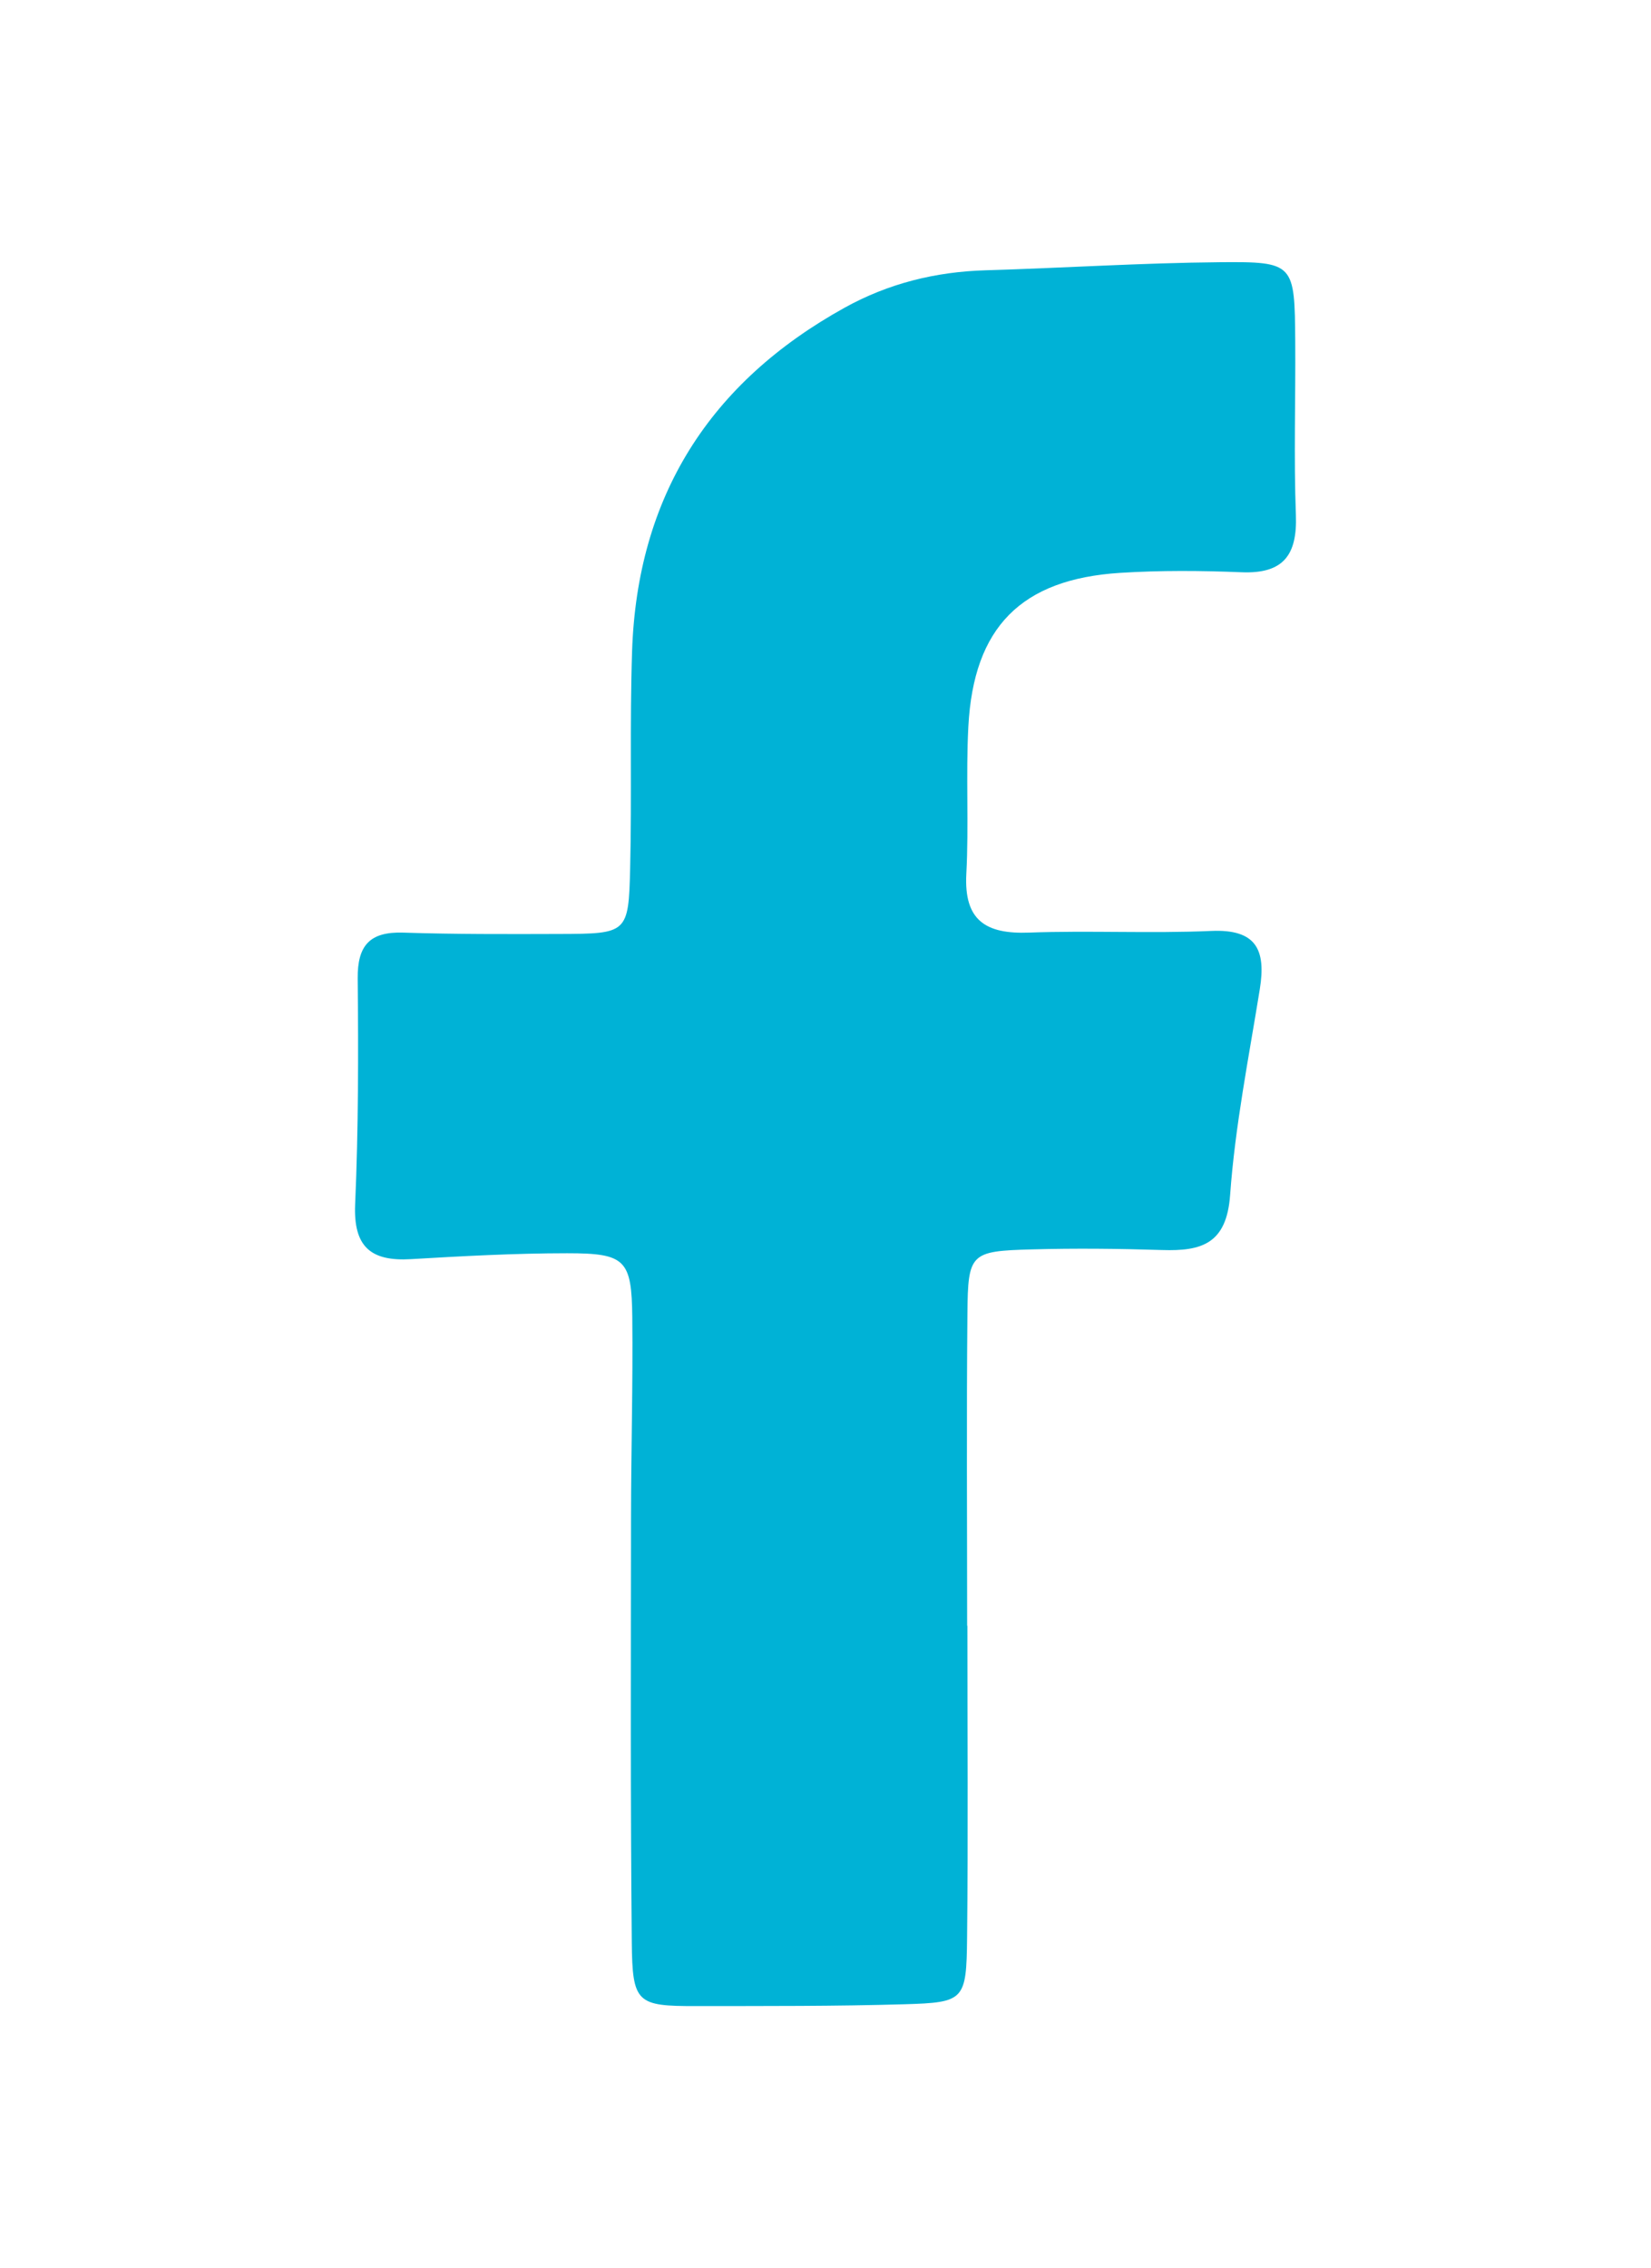 <?xml version="1.0" encoding="UTF-8"?>
<svg id="Calque_1" data-name="Calque 1" xmlns="http://www.w3.org/2000/svg" viewBox="0 0 101.106 138.894">
  <path d="M59.242,99.552c0,6.376.05,12.753-.019,19.129-.041,3.809-.169,3.94-3.829,4.048-4.249.125-8.504.106-12.756.112-3.634.005-3.912-.175-3.948-3.908-.084-8.678-.053-17.357-.046-26.036.004-4.074.12-8.148.077-12.221-.037-3.541-.417-3.935-3.992-3.934-3.188.001-6.378.173-9.562.361-2.462.146-3.532-.756-3.418-3.367.2-4.598.202-9.208.156-13.812-.02-2.031.737-2.881,2.787-2.815,3.187.103,6.379.092,9.569.082,4.163-.013,4.232-.032,4.329-4.024.107-4.426-.028-8.859.118-13.283.313-9.471,4.739-16.458,13.018-21.043,2.69-1.49,5.566-2.199,8.633-2.29,4.781-.141,9.558-.452,14.339-.494,4.569-.04,4.586.071,4.621,4.848.026,3.542-.093,7.088.04,10.626.092,2.456-.764,3.615-3.325,3.511-2.476-.101-4.969-.12-7.44.037-6.058.384-8.971,3.326-9.293,9.407-.159,3.004.035,6.026-.124,9.03-.152,2.861,1.205,3.69,3.838,3.592,3.717-.138,7.447.062,11.162-.102,2.773-.122,3.358,1.17,2.972,3.567-.676,4.192-1.514,8.381-1.818,12.604-.215,2.994-1.751,3.445-4.162,3.368-2.656-.084-5.318-.112-7.974-.039-3.768.103-3.917.225-3.951,3.915-.06,6.376-.017,12.752-.017,19.129.006,0,.011,0,.017,0Z" fill="#00b2d6"/>
</svg>